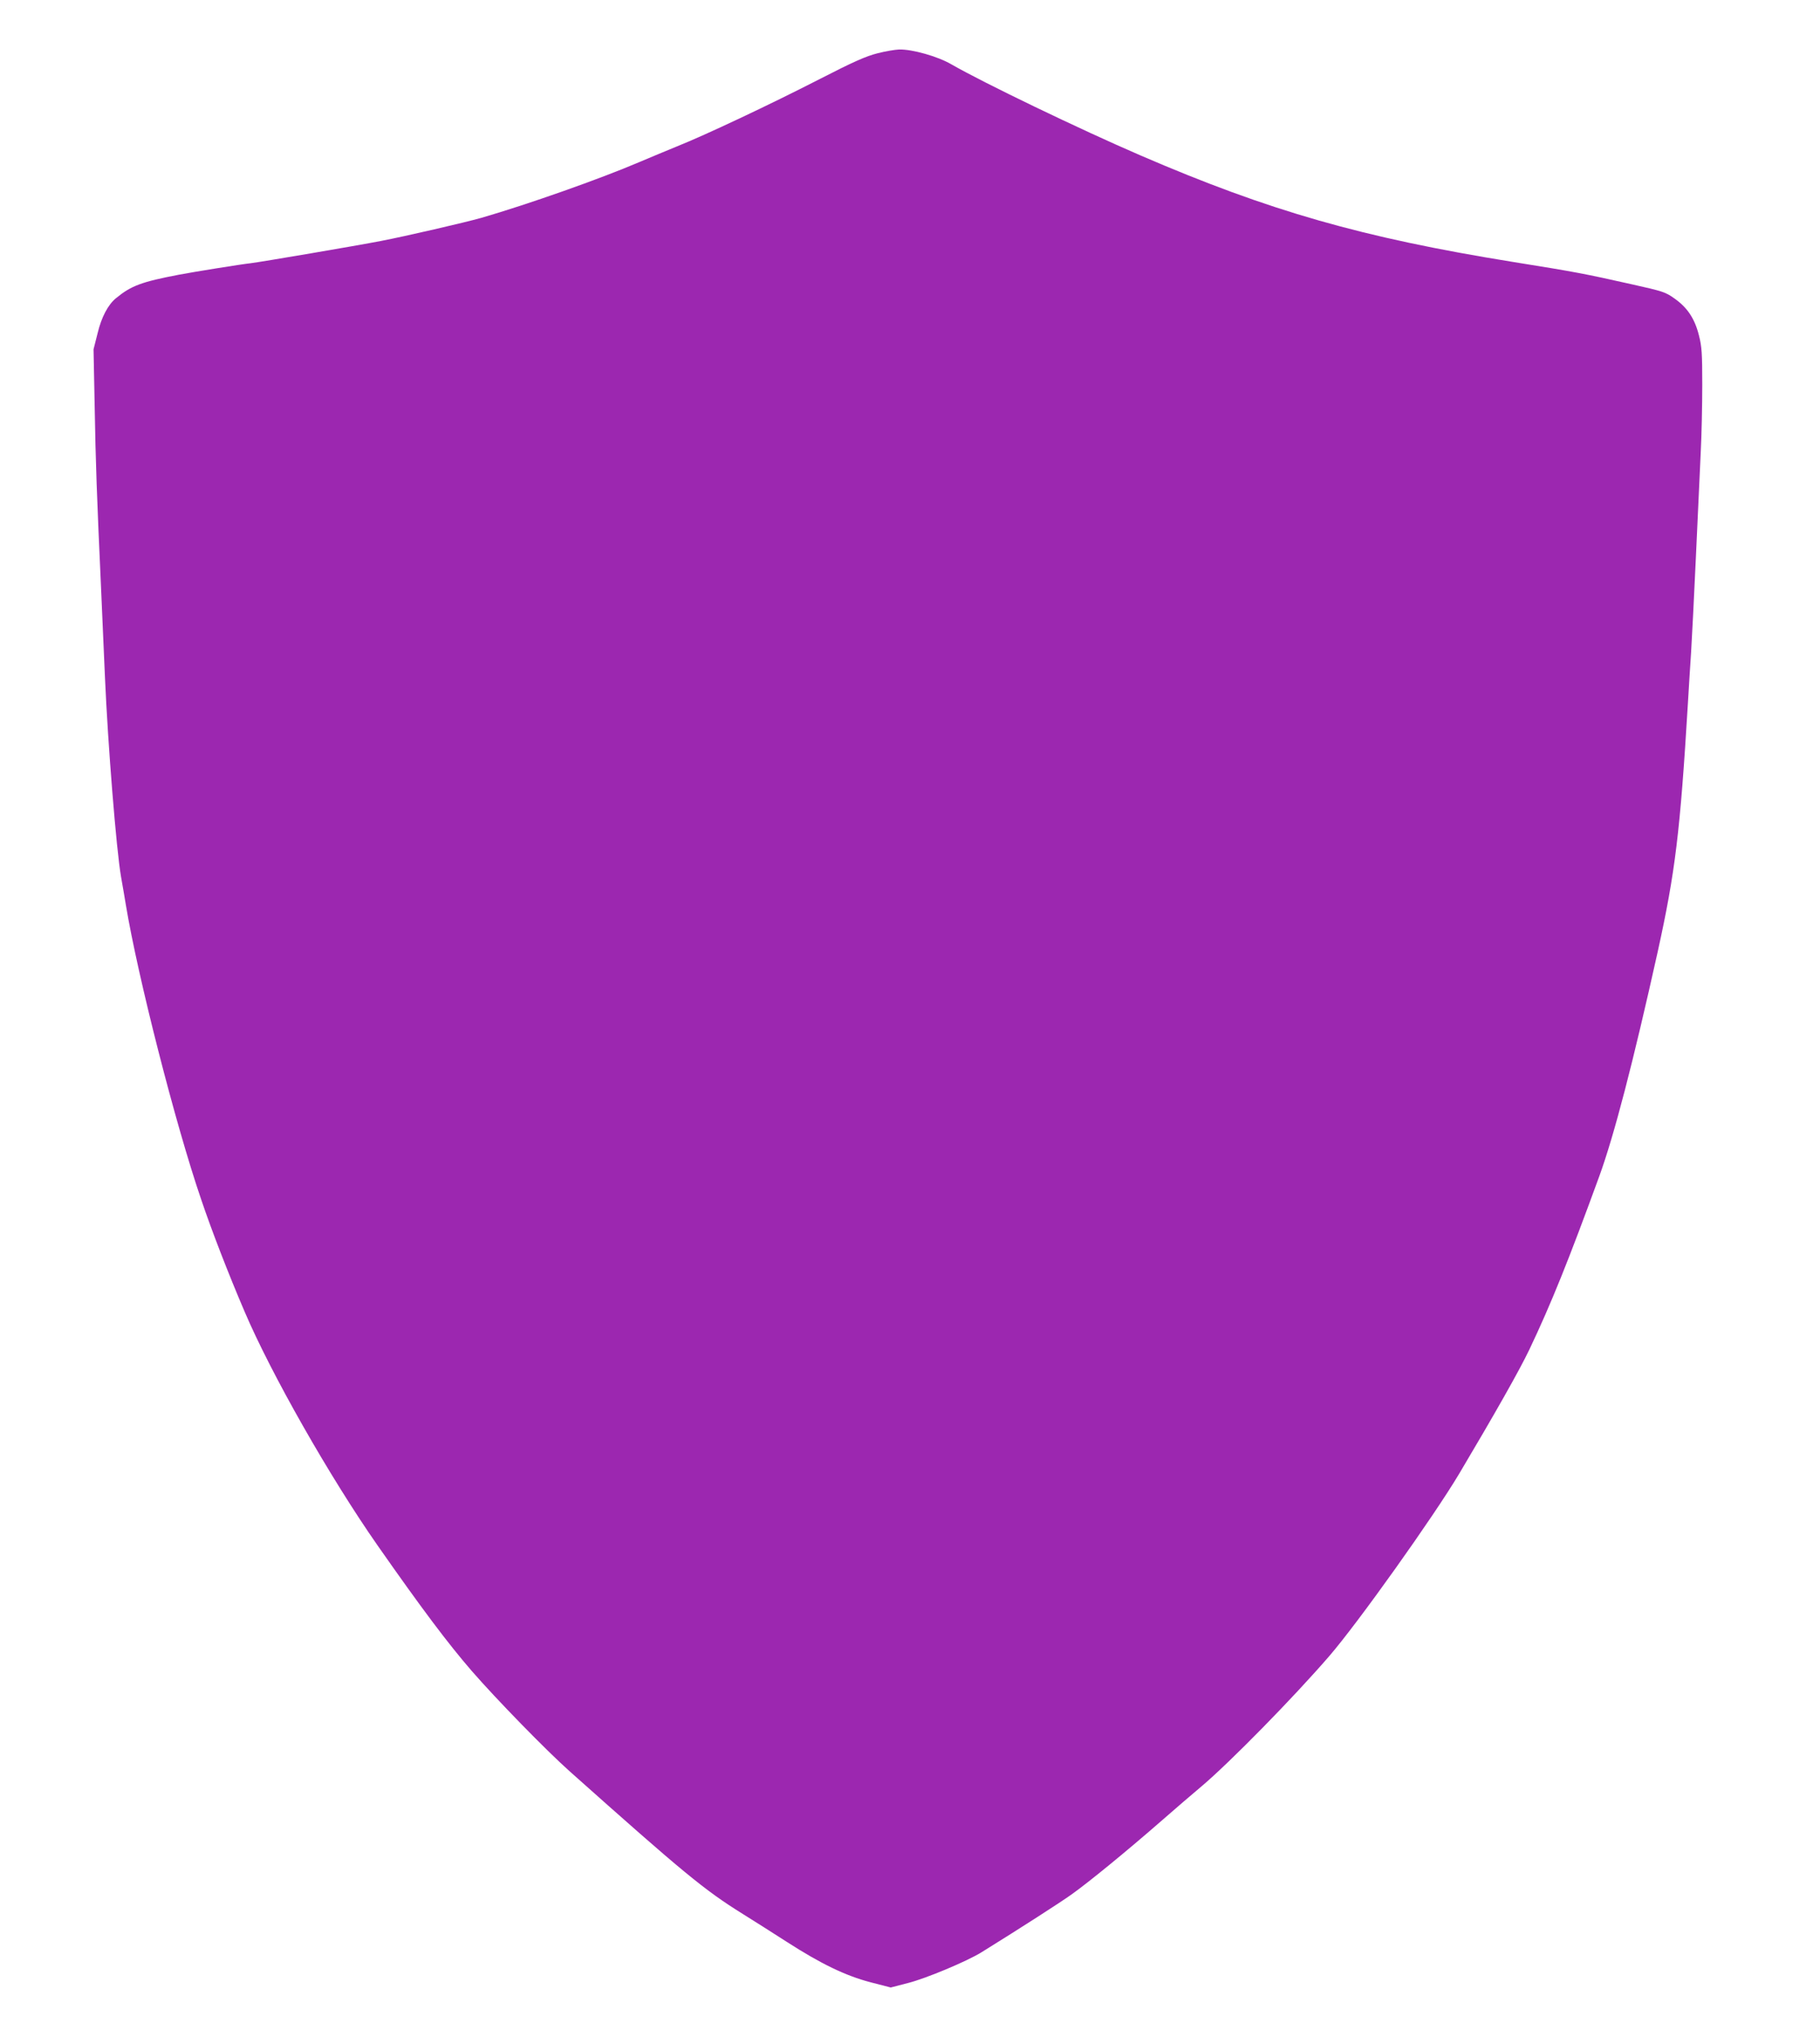 <?xml version="1.0" standalone="no"?>
<!DOCTYPE svg PUBLIC "-//W3C//DTD SVG 20010904//EN"
 "http://www.w3.org/TR/2001/REC-SVG-20010904/DTD/svg10.dtd">
<svg version="1.0" xmlns="http://www.w3.org/2000/svg"
 width="1144pt" height="1280pt" viewBox="0 0 1144 1280"
 preserveAspectRatio="xMidYMid meet">
<g transform="translate(0,1280) scale(0.1,-0.1)"
fill="#9c27b0" stroke="none">
<path d="M5515 12465 c-71 -18 -149 -52 -365 -163 -312 -160 -717 -351 -895
-422 -66 -27 -174 -72 -240 -100 -241 -103 -696 -264 -990 -349 -102 -29 -479
-116 -630 -145 -149 -29 -760 -133 -820 -140 -57 -6 -355 -54 -450 -72 -235
-45 -300 -69 -395 -147 -50 -40 -92 -119 -116 -219 l-26 -103 7 -350 c6 -359
14 -576 40 -1145 8 -179 19 -435 25 -570 18 -413 71 -1079 101 -1250 11 -63
25 -142 30 -175 74 -447 311 -1377 473 -1850 66 -196 173 -472 273 -705 166
-390 535 -1039 836 -1470 277 -396 443 -617 593 -790 155 -178 467 -498 614
-629 719 -641 848 -747 1089 -897 69 -43 194 -122 276 -175 216 -139 370 -213
526 -254 l128 -33 108 28 c112 28 372 137 462 193 247 153 500 316 567 364
108 77 338 265 554 453 96 84 216 187 265 228 176 149 573 553 801 817 179
207 655 875 816 1145 223 375 379 650 441 780 138 290 248 564 440 1090 94
259 212 713 367 1410 110 500 141 750 190 1565 5 94 15 238 20 320 5 83 19
350 30 595 11 245 25 537 30 650 6 113 10 308 10 433 0 197 -3 240 -21 310
-26 104 -72 174 -153 231 -57 41 -74 46 -266 89 -299 67 -349 77 -755 142
-941 152 -1526 319 -2335 668 -383 165 -993 459 -1192 574 -85 49 -244 94
-326 92 -26 -1 -87 -11 -137 -24z"/>
</g>
</svg>
